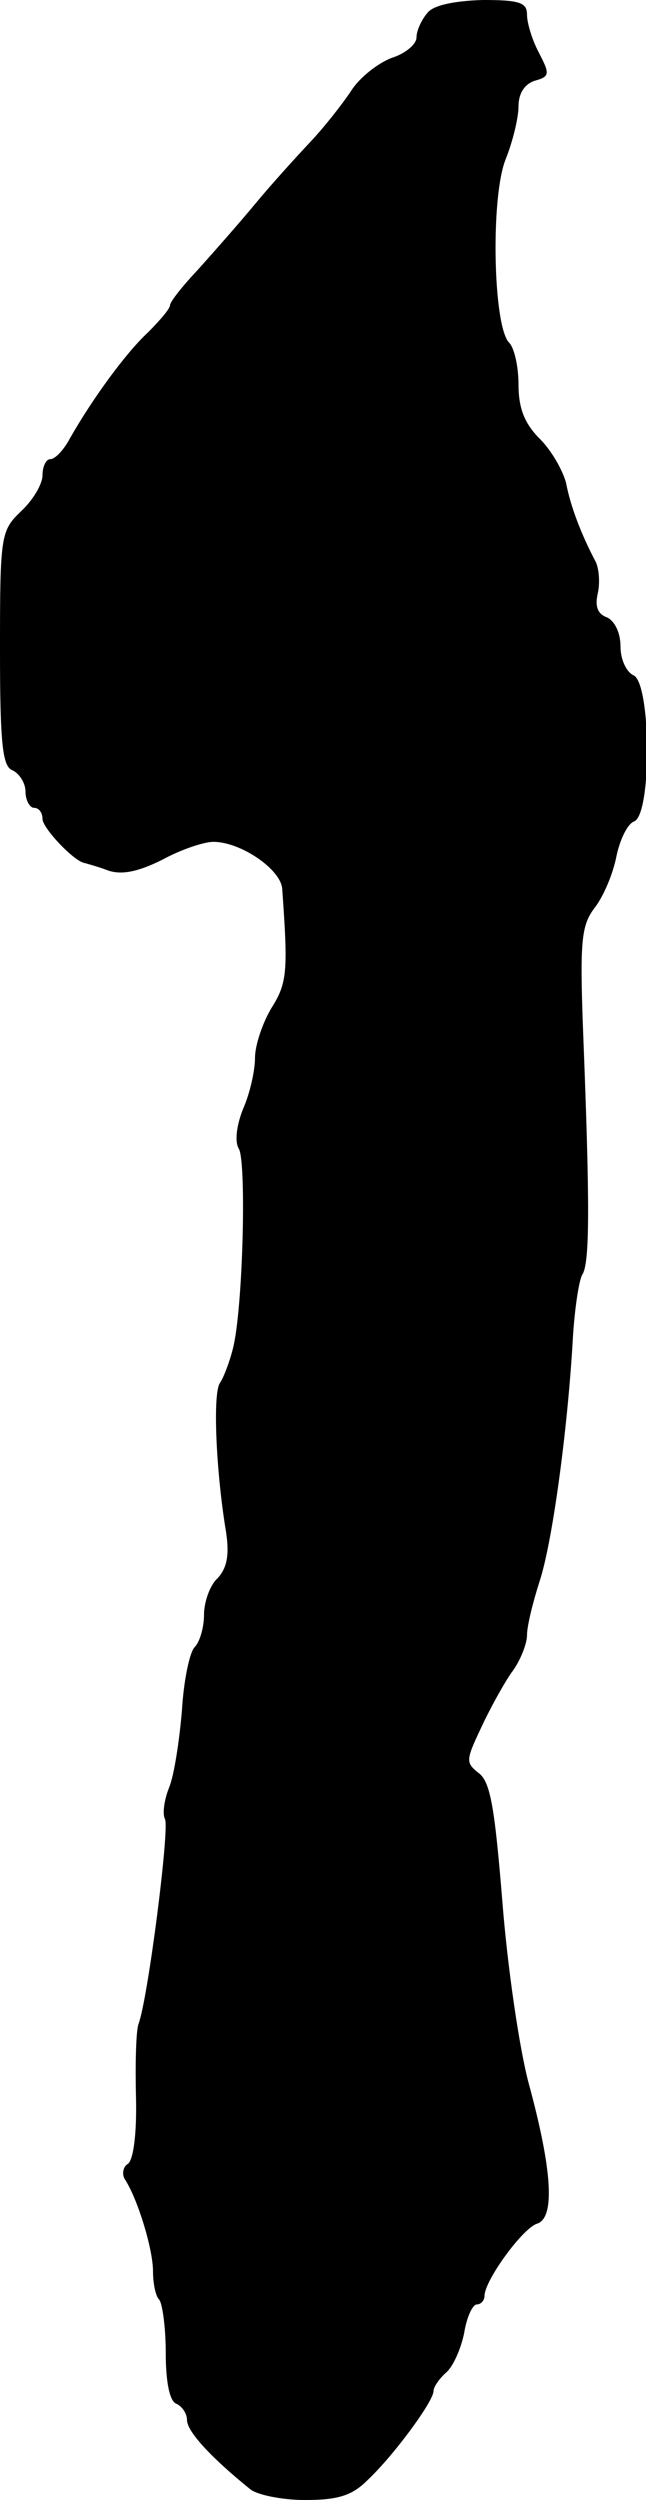 <?xml version="1.0" standalone="no"?>
<!DOCTYPE svg PUBLIC "-//W3C//DTD SVG 20010904//EN"
 "http://www.w3.org/TR/2001/REC-SVG-20010904/DTD/svg10.dtd">
<svg version="1.0" xmlns="http://www.w3.org/2000/svg"
 width="76pt" height="294pt" viewBox="0 0 76 294"
 preserveAspectRatio="xMidYMid meet">
<g transform="translate(0,294) scale(0.1,-0.1)"
fill="#000000" stroke="none">
<path d="M503 2925 c-7 -8 -13 -21 -13 -29 0 -8 -13 -19 -29 -24 -16 -6 -38
-23 -48 -39 -10 -15 -31 -42 -48 -60 -16 -17 -46 -50 -65 -73 -19 -23 -50 -58
-67 -77 -18 -19 -33 -38 -33 -42 0 -4 -12 -18 -26 -32 -26 -24 -66 -79 -92
-125 -7 -13 -17 -24 -23 -24 -5 0 -9 -9 -9 -19 0 -10 -11 -29 -25 -42 -24 -23
-25 -28 -25 -162 0 -113 3 -139 15 -143 8 -4 15 -15 15 -25 0 -10 5 -19 10
-19 6 0 10 -6 10 -13 0 -11 38 -51 50 -52 3 -1 15 -4 28 -9 16 -5 35 -1 63 13
22 12 49 21 60 21 32 0 79 -32 81 -55 7 -98 6 -111 -13 -141 -10 -17 -19 -43
-19 -58 0 -15 -6 -42 -14 -60 -8 -20 -10 -39 -5 -47 9 -15 5 -188 -7 -235 -4
-16 -11 -34 -15 -40 -9 -11 -5 -104 7 -176 4 -27 1 -42 -10 -54 -9 -8 -16 -28
-16 -43 0 -15 -5 -32 -11 -38 -6 -6 -13 -40 -15 -75 -3 -35 -9 -75 -15 -90 -6
-15 -8 -31 -5 -37 6 -9 -20 -212 -31 -241 -3 -8 -4 -47 -3 -87 1 -42 -3 -74
-10 -78 -5 -3 -7 -12 -3 -18 15 -23 33 -82 33 -108 0 -14 3 -29 7 -33 4 -4 8
-33 8 -63 0 -36 5 -58 13 -60 6 -3 12 -11 12 -19 0 -13 27 -43 74 -81 8 -7 38
-13 65 -13 38 0 55 5 73 23 31 29 78 93 78 105 0 5 7 15 15 22 8 7 17 27 21
46 3 19 10 34 15 34 5 0 9 5 9 10 0 18 45 80 62 85 21 7 18 62 -10 165 -11 41
-25 137 -31 214 -9 110 -14 141 -28 151 -15 12 -15 15 2 51 10 22 26 51 36 66
11 14 19 35 19 45 0 11 7 39 15 64 15 46 33 179 39 286 2 33 7 67 11 74 9 13
9 83 1 286 -4 108 -2 125 14 146 10 13 21 39 25 59 4 20 13 39 21 42 21 8 20
164 -1 172 -8 4 -15 18 -15 34 0 16 -7 30 -16 34 -11 4 -14 13 -11 27 3 12 2
29 -2 38 -17 32 -30 66 -35 93 -4 15 -17 38 -31 52 -18 18 -25 36 -25 64 0 21
-5 43 -11 49 -19 19 -22 172 -4 216 8 20 15 48 15 62 0 15 7 26 19 30 18 5 18
8 5 33 -8 15 -14 35 -14 45 0 14 -9 17 -52 17 -33 -1 -58 -6 -65 -15z"/>
</g>
</svg>
